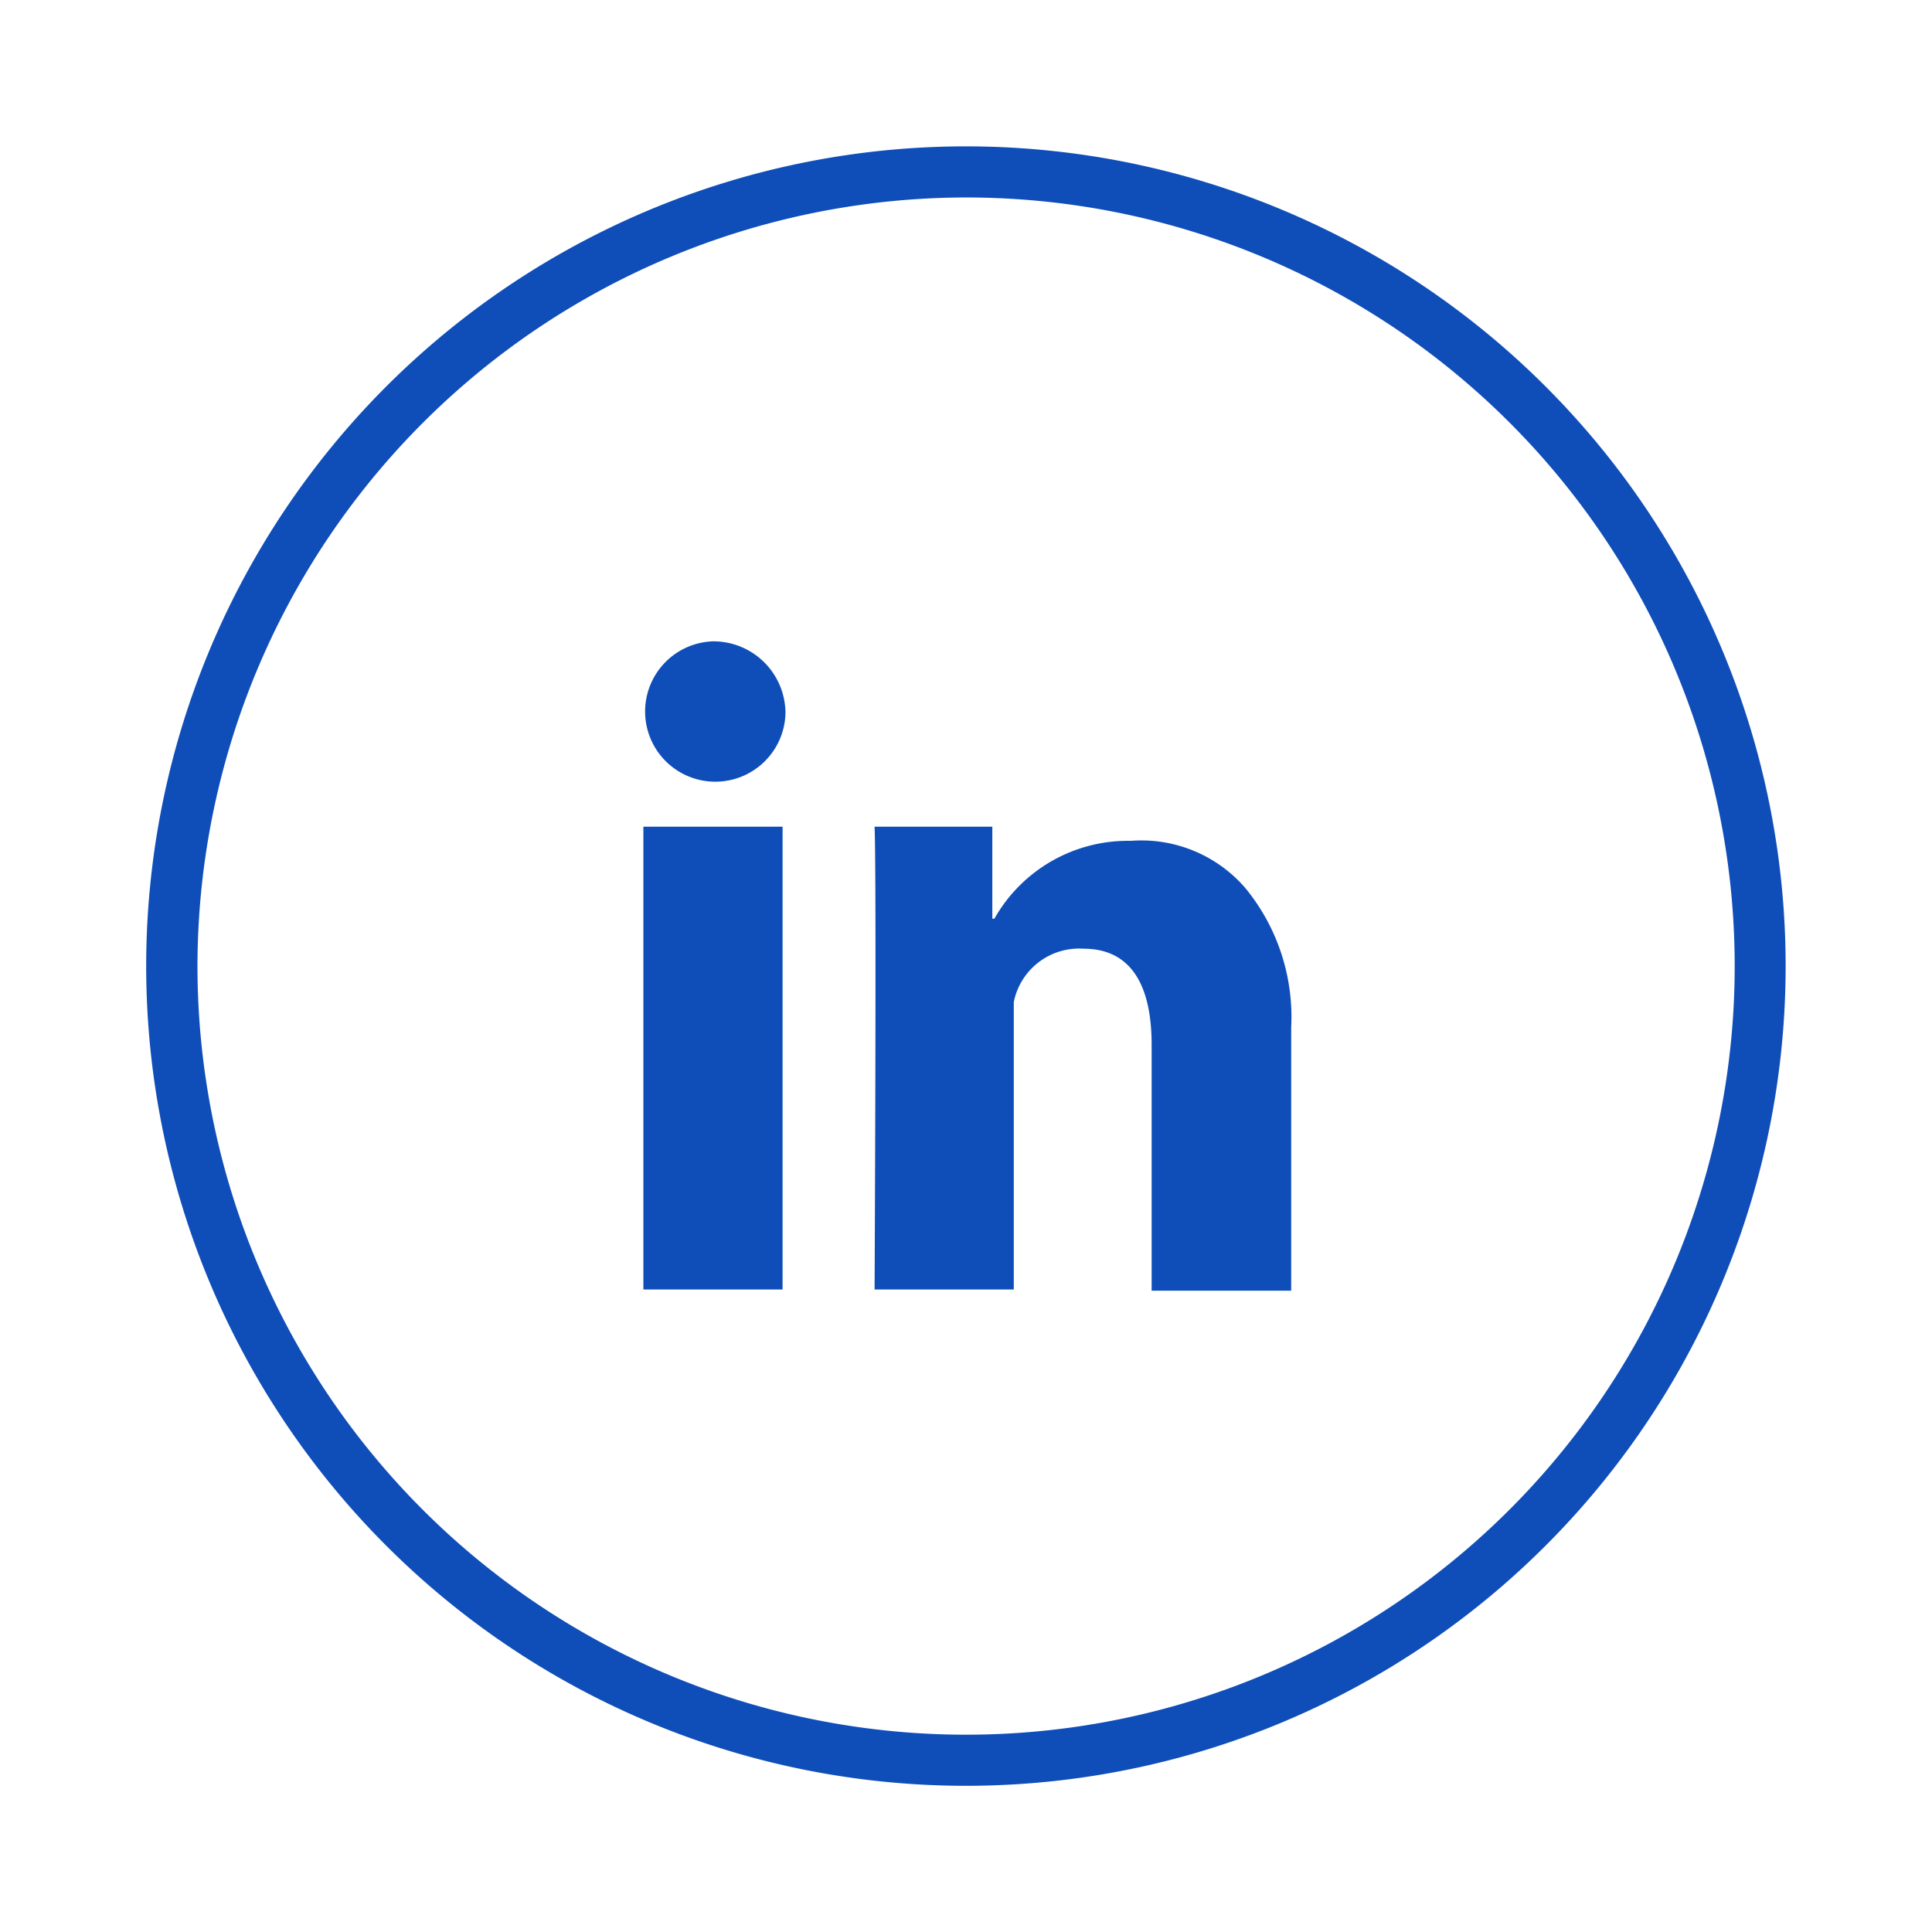 <svg id="图层_1" data-name="图层 1" xmlns="http://www.w3.org/2000/svg" viewBox="0 0 113.39 113.39"><defs><style>.cls-1{fill:#0f4eb8;}</style></defs><title>组31</title><path class="cls-1" d="M37.76,48.52h8.17V75.68H37.76Zm4.1-10.88a4.12,4.12,0,1,0,4.24,4.23A4.23,4.23,0,0,0,41.86,37.64ZM73.09,52.12a8.06,8.06,0,0,0-6.73-2.77,9,9,0,0,0-8,4.57h-.12v-5.4H51.33c.12,2.77,0,27.16,0,27.16H59.5V58.81a3.91,3.91,0,0,1,4.09-3.13c2.64,0,4,1.92,4,5.65V75.75h8.19V60.29A11.92,11.92,0,0,0,73.09,52.12Z"/><path class="cls-1" d="M56.69,11.59a45.11,45.11,0,1,1-45.1,45.1,45.16,45.16,0,0,1,45.1-45.1m0-3a48.11,48.11,0,1,0,48.11,48.1A48.11,48.11,0,0,0,56.69,8.59Z"/></svg>